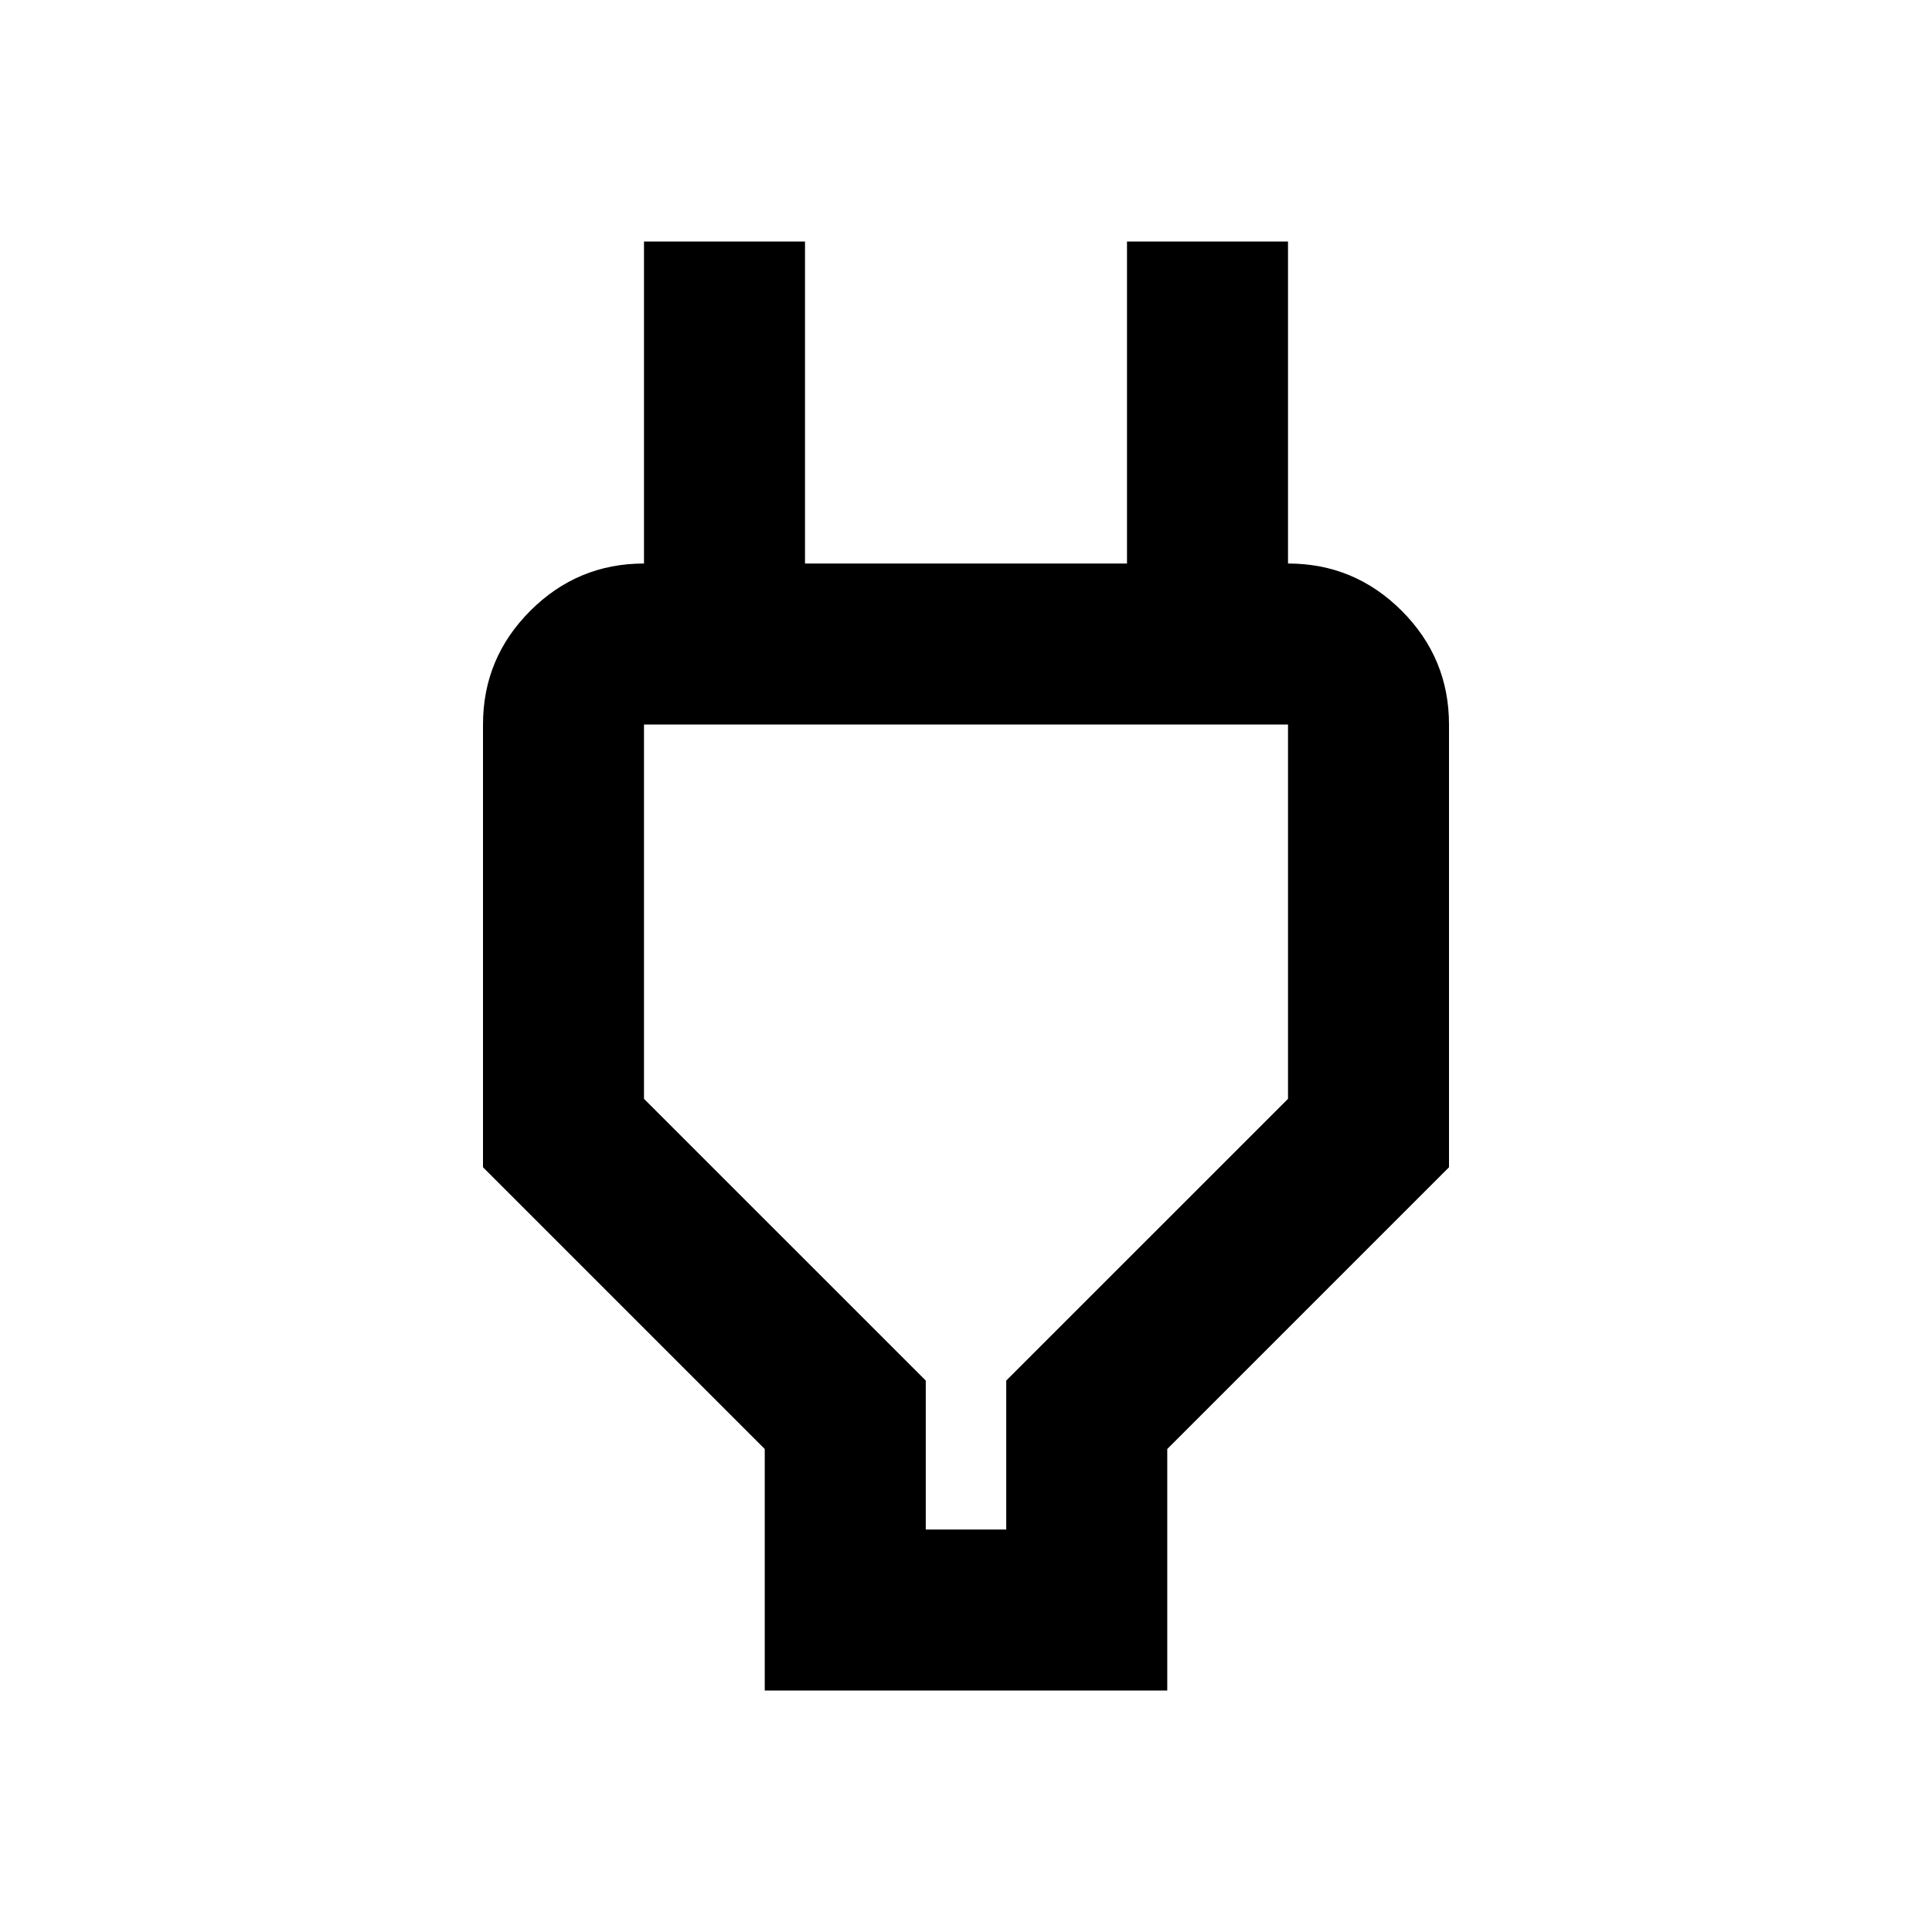 <svg width="64" height="64" viewBox="0 0 64 64" fill="none" xmlns="http://www.w3.org/2000/svg">
<path d="M30.667 50.667H33.333V45.733L42.667 36.4V24H21.333V36.4L30.667 45.733V50.667ZM25.333 56V48L16 38.667V24C16 22.533 16.522 21.278 17.567 20.233C18.611 19.189 19.867 18.667 21.333 18.667H24L21.333 21.333V8H26.667V18.667H37.333V8H42.667V21.333L40 18.667H42.667C44.133 18.667 45.389 19.189 46.433 20.233C47.478 21.278 48 22.533 48 24V38.667L38.667 48V56H25.333Z" fill="black"/>
</svg>
